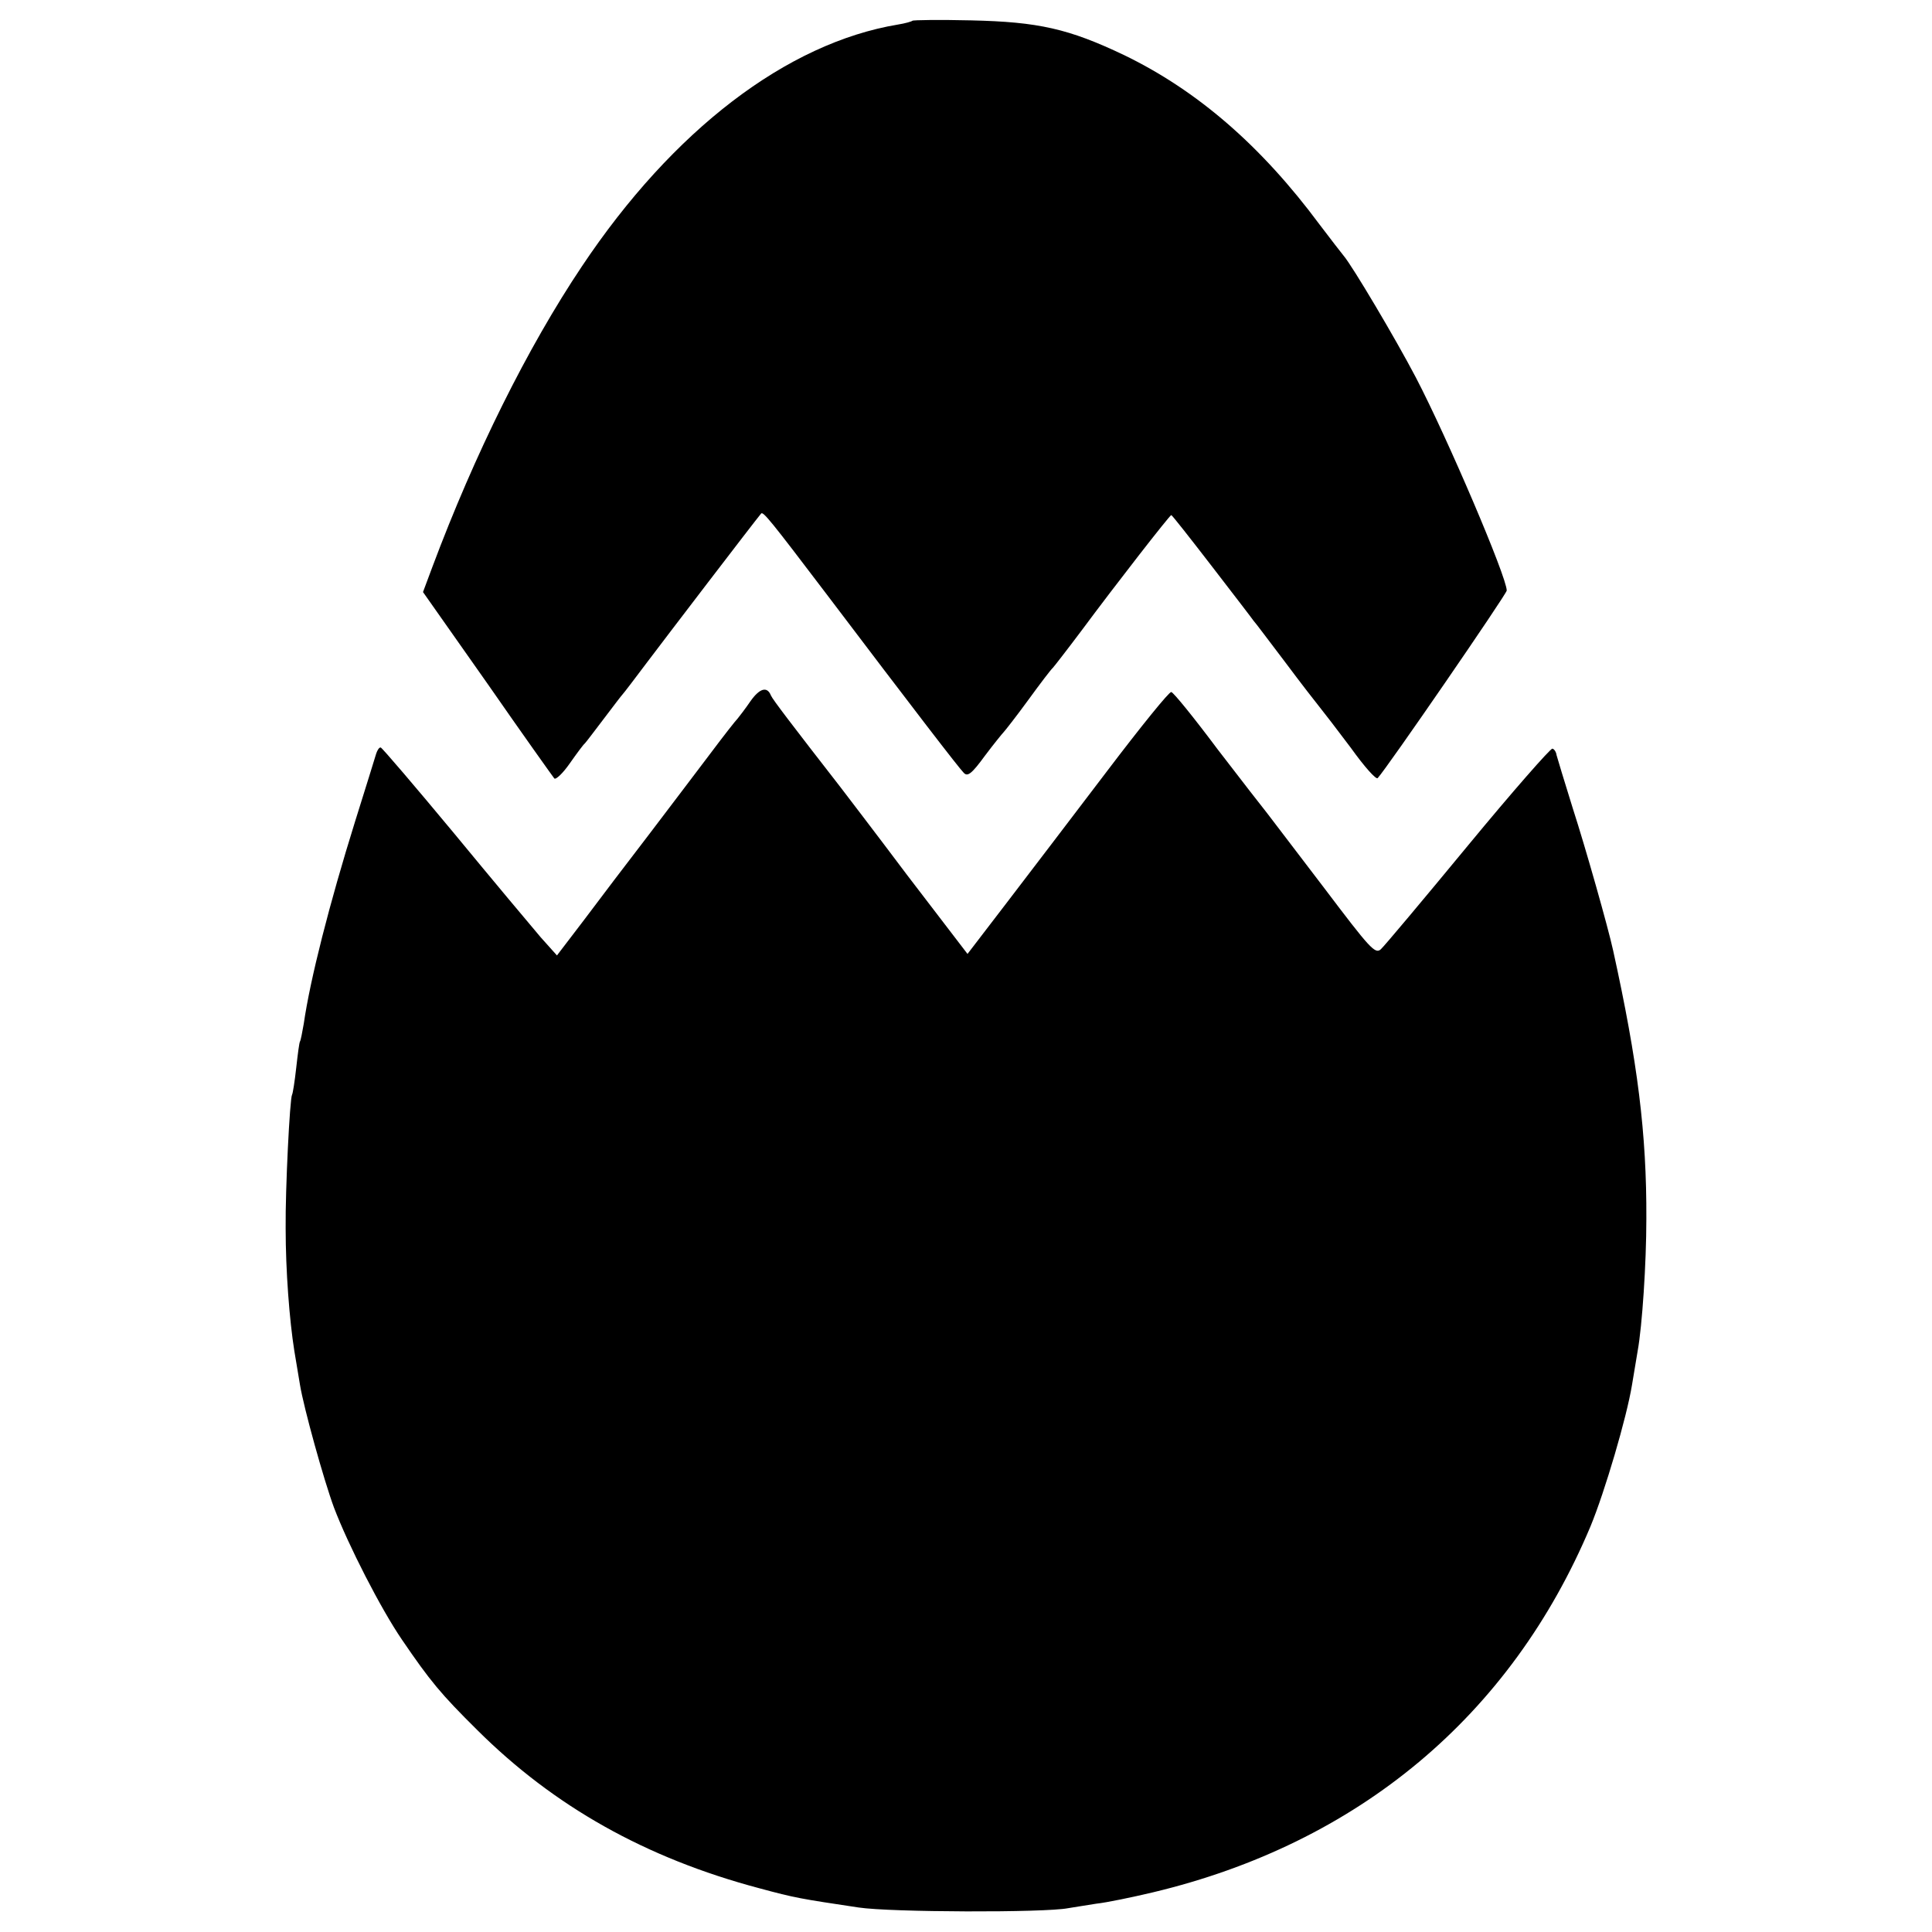 <?xml version="1.0" standalone="no"?>
<!DOCTYPE svg PUBLIC "-//W3C//DTD SVG 20010904//EN"
 "http://www.w3.org/TR/2001/REC-SVG-20010904/DTD/svg10.dtd">
<svg version="1.0" xmlns="http://www.w3.org/2000/svg"
 width="512pt" height="512pt" viewBox="0 0 512 512"
 preserveAspectRatio="xMidYMid meet">
<g transform="translate(0,512) scale(0.1,-0.1)"
fill="#000000" stroke="none">
<path d="M2418 5065 c-2 -2 -19 -7 -38 -10 -295 -49 -597 -280 -838 -641 -144
-215 -284 -497 -396 -796 l-25 -67 171 -243 c93 -134 173 -246 177 -251 4 -4
23 14 41 40 19 27 36 50 40 53 3 3 25 32 50 65 25 33 47 62 50 65 3 3 32 41
65 85 46 61 282 370 302 394 5 7 28 -22 170 -209 237 -313 354 -465 367 -478
10 -11 21 -3 56 45 24 32 47 60 50 63 3 3 33 41 65 85 32 44 61 82 65 85 3 3
38 48 77 100 89 120 233 305 237 305 2 0 50 -61 107 -135 57 -74 107 -139 111
-145 5 -5 42 -55 84 -110 41 -55 83 -109 92 -120 9 -11 46 -59 82 -107 35 -49
67 -85 71 -80 23 24 342 488 342 497 0 36 -157 404 -241 565 -54 103 -168 295
-191 322 -6 7 -35 45 -64 83 -155 209 -324 355 -518 449 -147 70 -227 88 -405
92 -84 2 -154 1 -156 -1z"/>
<path d="M1989 3262 c-13 -19 -29 -40 -34 -46 -6 -6 -38 -47 -71 -91 -33 -44
-107 -141 -163 -215 -57 -74 -135 -177 -174 -229 l-71 -93 -43 48 c-23 27
-127 151 -230 276 -103 124 -191 227 -194 227 -4 1 -9 -7 -12 -16 -3 -10 -28
-91 -56 -180 -68 -218 -119 -418 -136 -536 -4 -23 -8 -44 -10 -47 -2 -3 -6
-34 -10 -70 -4 -36 -9 -68 -11 -71 -6 -10 -18 -250 -17 -354 0 -113 10 -243
23 -325 5 -30 12 -71 15 -90 10 -61 63 -252 90 -325 38 -100 124 -268 180
-350 75 -110 103 -144 200 -240 203 -202 446 -339 747 -419 96 -26 110 -28
263 -51 86 -13 493 -14 555 -2 14 2 48 8 75 12 28 3 95 17 150 30 545 130 949
468 1160 970 38 92 96 289 110 375 3 19 10 60 15 90 12 66 23 232 23 350 1
225 -23 416 -88 711 -13 60 -73 272 -107 377 -22 70 -41 134 -43 141 -1 8 -6
16 -11 17 -5 1 -106 -114 -224 -257 -118 -143 -222 -267 -231 -275 -15 -13
-29 3 -150 163 -74 97 -142 186 -151 198 -9 11 -68 87 -131 169 -62 83 -117
151 -123 152 -5 2 -81 -92 -169 -208 -88 -116 -208 -273 -266 -349 l-105 -137
-160 209 c-87 116 -167 220 -176 232 -129 166 -181 234 -185 244 -10 25 -30
19 -54 -15z"/>
</g>
</svg>
